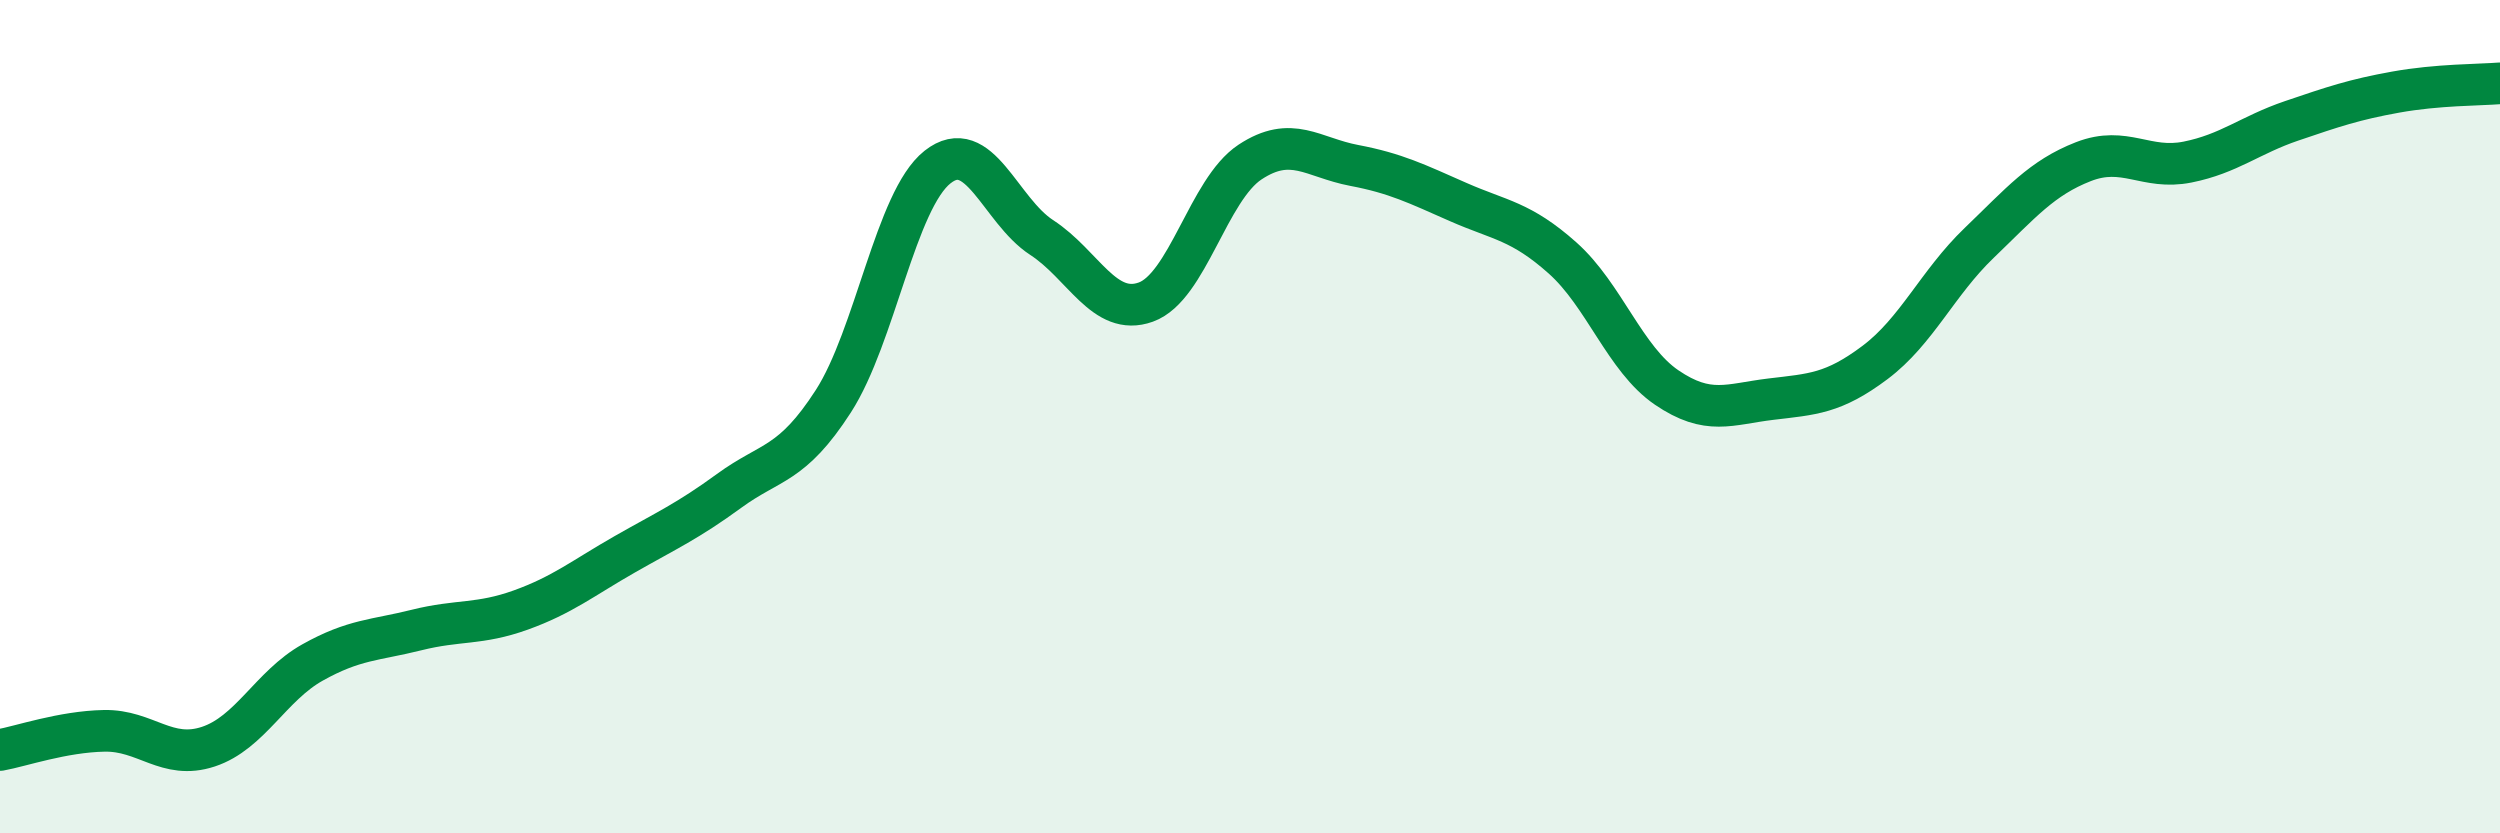 
    <svg width="60" height="20" viewBox="0 0 60 20" xmlns="http://www.w3.org/2000/svg">
      <path
        d="M 0,18 C 0.5,17.91 1.5,17.56 2.5,17.54 C 3.5,17.52 4,18.25 5,17.92 C 6,17.59 6.5,16.46 7.5,15.9 C 8.5,15.34 9,15.37 10,15.12 C 11,14.87 11.5,15 12.5,14.64 C 13.5,14.28 14,13.87 15,13.3 C 16,12.73 16.5,12.51 17.5,11.78 C 18.5,11.05 19,11.18 20,9.63 C 21,8.08 21.5,4.8 22.5,4.01 C 23.5,3.22 24,5.05 25,5.7 C 26,6.35 26.5,7.61 27.5,7.25 C 28.5,6.89 29,4.55 30,3.89 C 31,3.23 31.5,3.78 32.5,3.97 C 33.5,4.16 34,4.41 35,4.85 C 36,5.29 36.5,5.3 37.5,6.19 C 38.5,7.08 39,8.62 40,9.3 C 41,9.98 41.5,9.7 42.5,9.58 C 43.5,9.46 44,9.45 45,8.7 C 46,7.95 46.5,6.79 47.5,5.83 C 48.5,4.87 49,4.27 50,3.88 C 51,3.49 51.5,4.09 52.5,3.89 C 53.5,3.69 54,3.24 55,2.9 C 56,2.56 56.5,2.39 57.5,2.21 C 58.5,2.03 59.5,2.04 60,2L60 20L0 20Z"
        fill="#008740"
        opacity="0.1"
        stroke-linecap="round"
        stroke-linejoin="round"
      />
      <path
        d="M 0,18 C 0.5,17.91 1.5,17.56 2.5,17.54 C 3.5,17.52 4,18.25 5,17.92 C 6,17.59 6.5,16.46 7.5,15.9 C 8.5,15.34 9,15.37 10,15.12 C 11,14.87 11.5,15 12.5,14.64 C 13.5,14.28 14,13.87 15,13.3 C 16,12.73 16.5,12.51 17.5,11.78 C 18.5,11.05 19,11.18 20,9.63 C 21,8.08 21.5,4.8 22.5,4.01 C 23.5,3.22 24,5.05 25,5.7 C 26,6.35 26.5,7.61 27.5,7.25 C 28.5,6.89 29,4.55 30,3.89 C 31,3.23 31.5,3.78 32.5,3.97 C 33.5,4.16 34,4.41 35,4.85 C 36,5.29 36.5,5.3 37.5,6.19 C 38.5,7.08 39,8.62 40,9.3 C 41,9.98 41.5,9.7 42.5,9.58 C 43.5,9.46 44,9.45 45,8.7 C 46,7.95 46.5,6.79 47.5,5.83 C 48.5,4.87 49,4.27 50,3.88 C 51,3.49 51.5,4.09 52.5,3.89 C 53.5,3.69 54,3.24 55,2.9 C 56,2.56 56.5,2.39 57.5,2.21 C 58.5,2.03 59.5,2.04 60,2"
        stroke="#008740"
        stroke-width="1"
        fill="none"
        stroke-linecap="round"
        stroke-linejoin="round"
      />
    </svg>
  